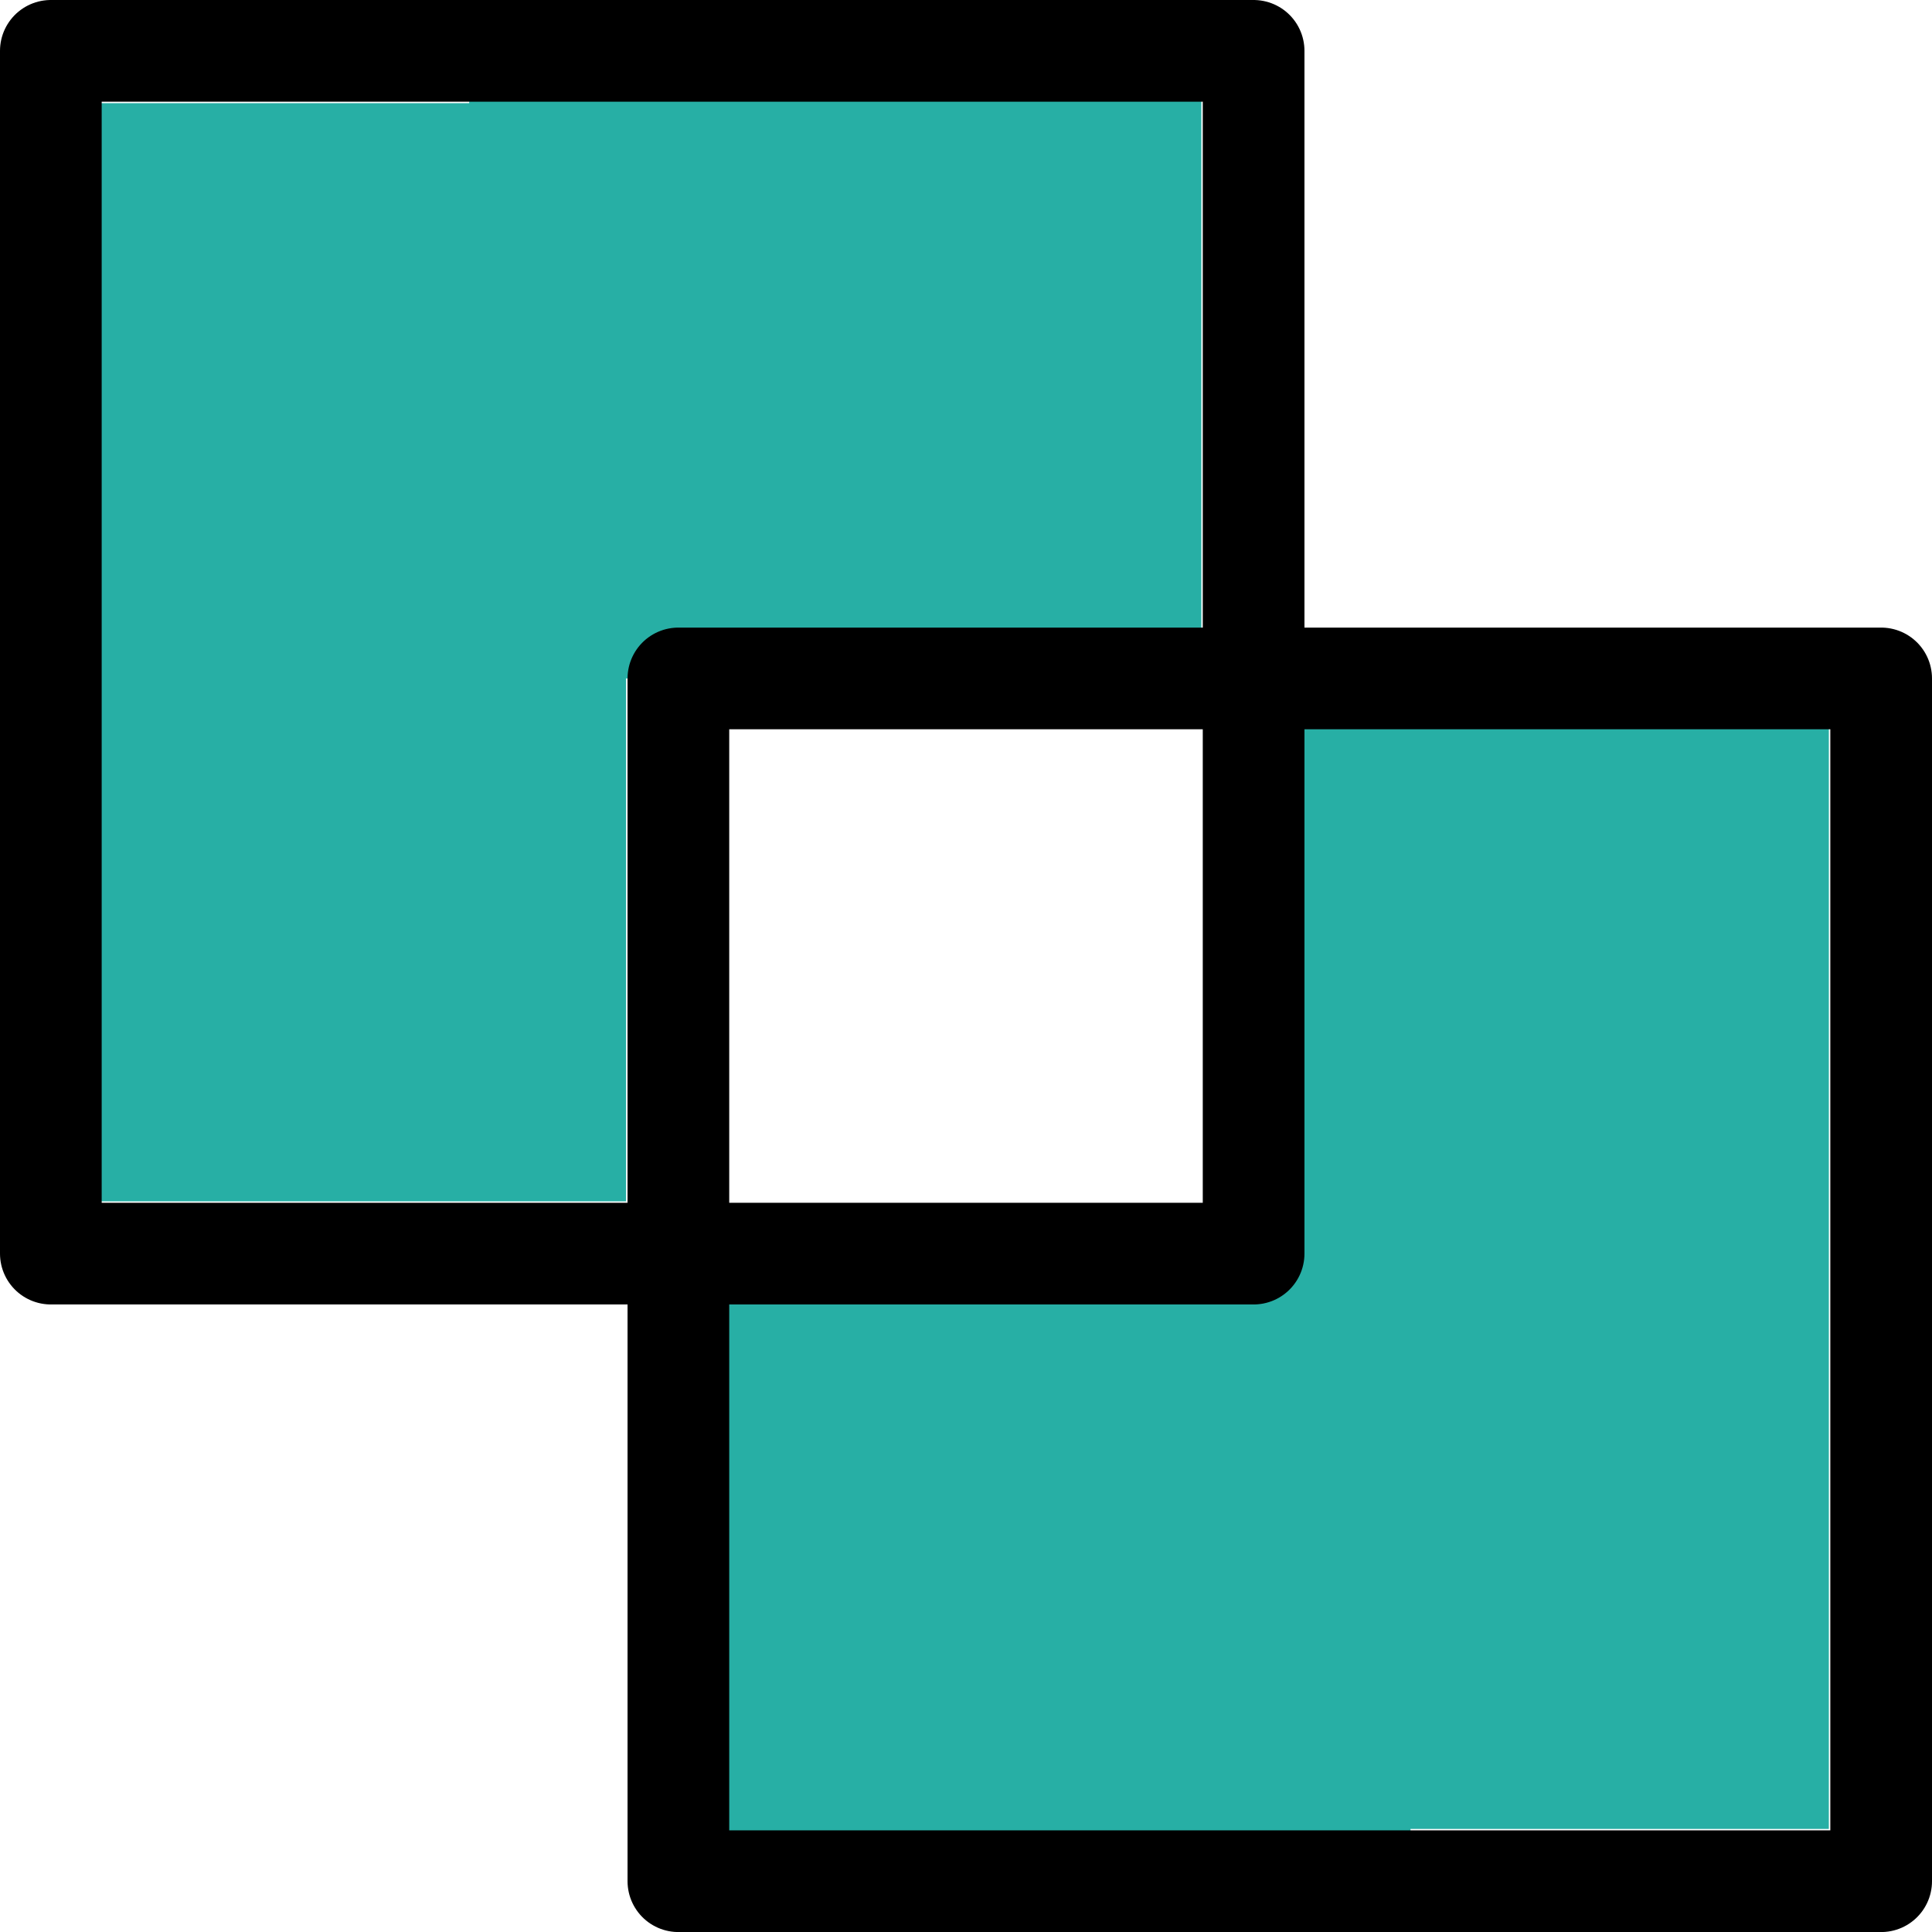 <?xml version="1.0" encoding="UTF-8"?>
<svg xmlns="http://www.w3.org/2000/svg" width="38" height="38" viewBox="0 0 38 38" fill="none">
  <rect x="1" y="2.029" width="11.314" height="21.6" fill="#27AFA5"></rect>
  <rect x="24.657" y="13.344" width="11.314" height="22.629" fill="#27AFA5"></rect>
  <rect x="9.229" y="13.344" width="12.343" height="14.4" transform="rotate(-90 9.229 13.344)" fill="#27AFA5"></rect>
  <rect x="13.343" y="37" width="12.343" height="14.4" transform="rotate(-90 13.343 37)" fill="#27AFA5"></rect>
  <path d="M37 13.344H13.343V37.001H37V13.344Z" stroke="black" stroke-width="2" stroke-linecap="round" stroke-linejoin="round"></path>
  <path d="M24.657 1H1V24.657H24.657V1Z" stroke="black" stroke-width="2" stroke-linecap="round" stroke-linejoin="round"></path>
</svg>
